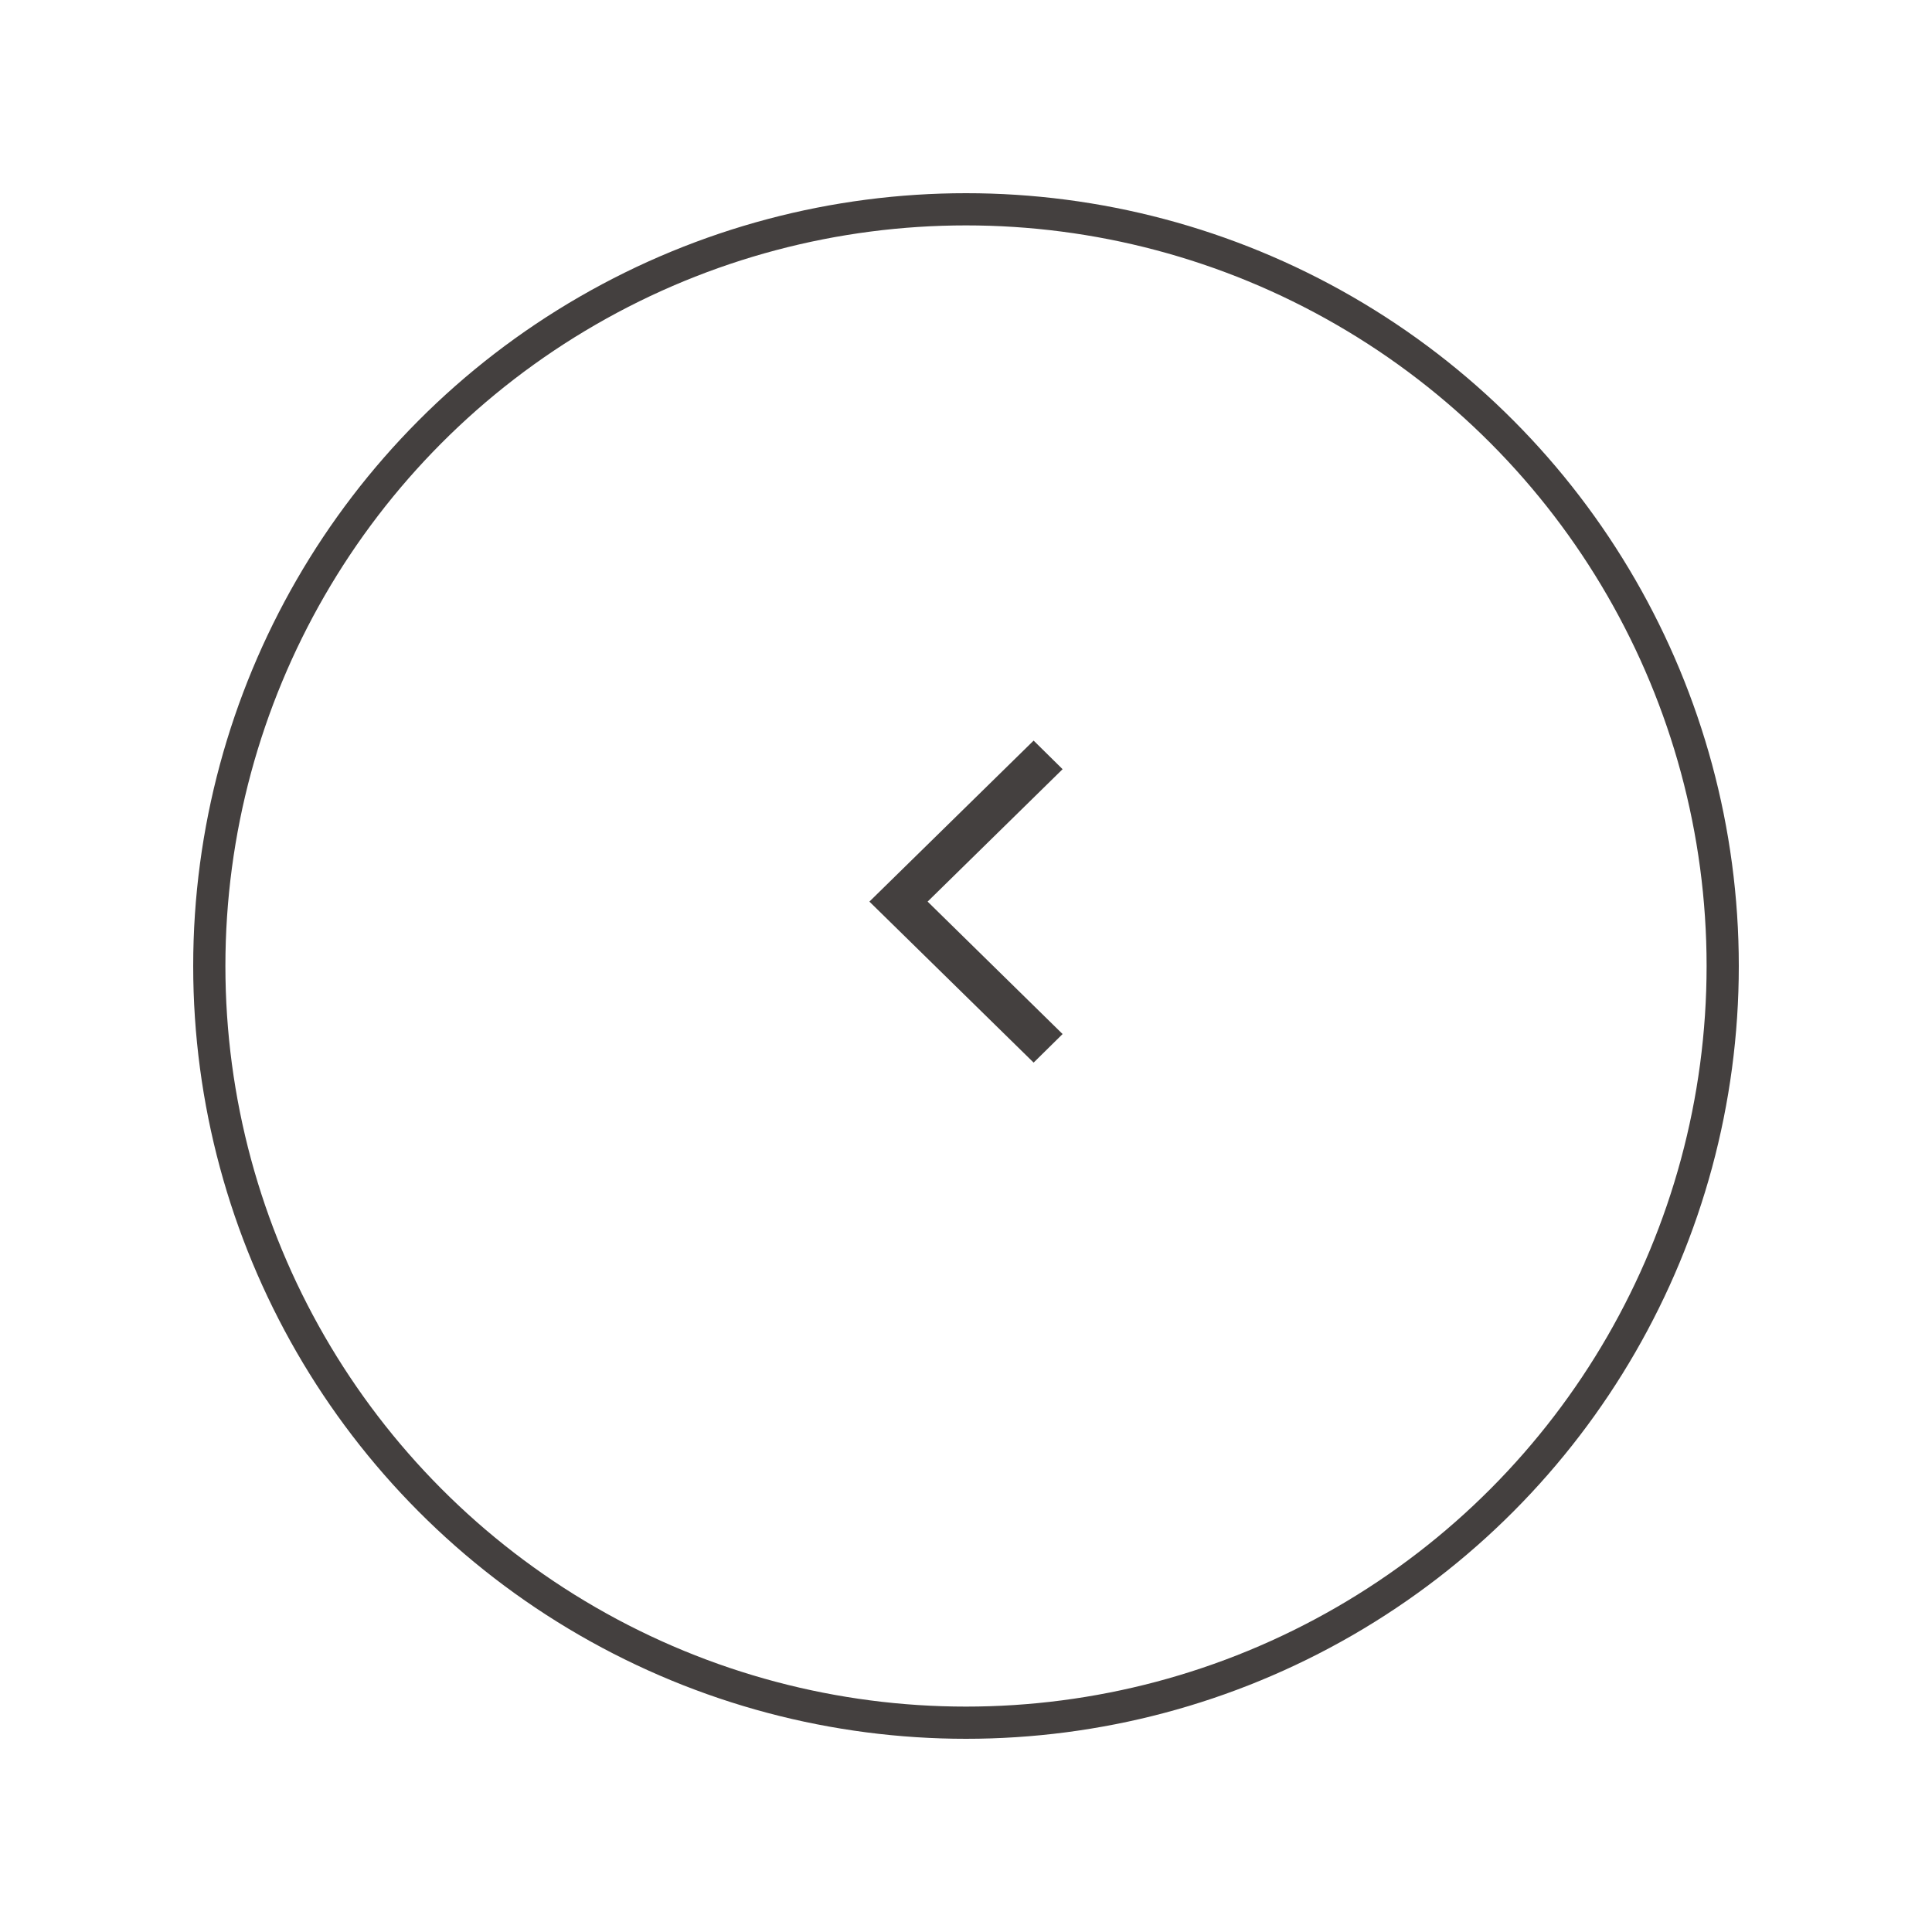 <svg xmlns="http://www.w3.org/2000/svg" width="60" height="60" viewBox="0 0 60 60">
    <defs>
        <filter id="楕円形_131" x="0" y="0" width="60" height="60" filterUnits="userSpaceOnUse">
            <feOffset dy="2" input="SourceAlpha"/>
            <feGaussianBlur stdDeviation="2" result="blur"/>
            <feFlood flood-opacity="0.102"/>
            <feComposite operator="in" in2="blur"/>
            <feComposite in="SourceGraphic"/>
        </filter>
    </defs>
    <g id="btn_slider_arrow" transform="translate(6 4)">
        <g id="グループ_28775" data-name="グループ 28775" transform="translate(394 1547) rotate(180)">
            <g transform="matrix(-1, 0, 0, -1, 400, 1551)" filter="url(#楕円形_131)">
                <g id="楕円形_131-2" data-name="楕円形 131" transform="translate(54 52) rotate(180)" fill="#fff"
                   stroke="#44403f" stroke-width="1">
                    <circle cx="24" cy="24" r="24" stroke="none"/>
                    <circle cx="24" cy="24" r="23.5" fill="none"/>
                </g>
            </g>
            <path id="arrow_forward_ios_24dp_5F6368_FILL0_wght400_GRAD0_opsz24"
                  d="M250.9-870l-.9-.888L254.192-875,250-879.113l.9-.887,5.1,5Z" transform="translate(117 2398)"
                  fill="#44403f"/>
        </g>
    </g>
</svg>
